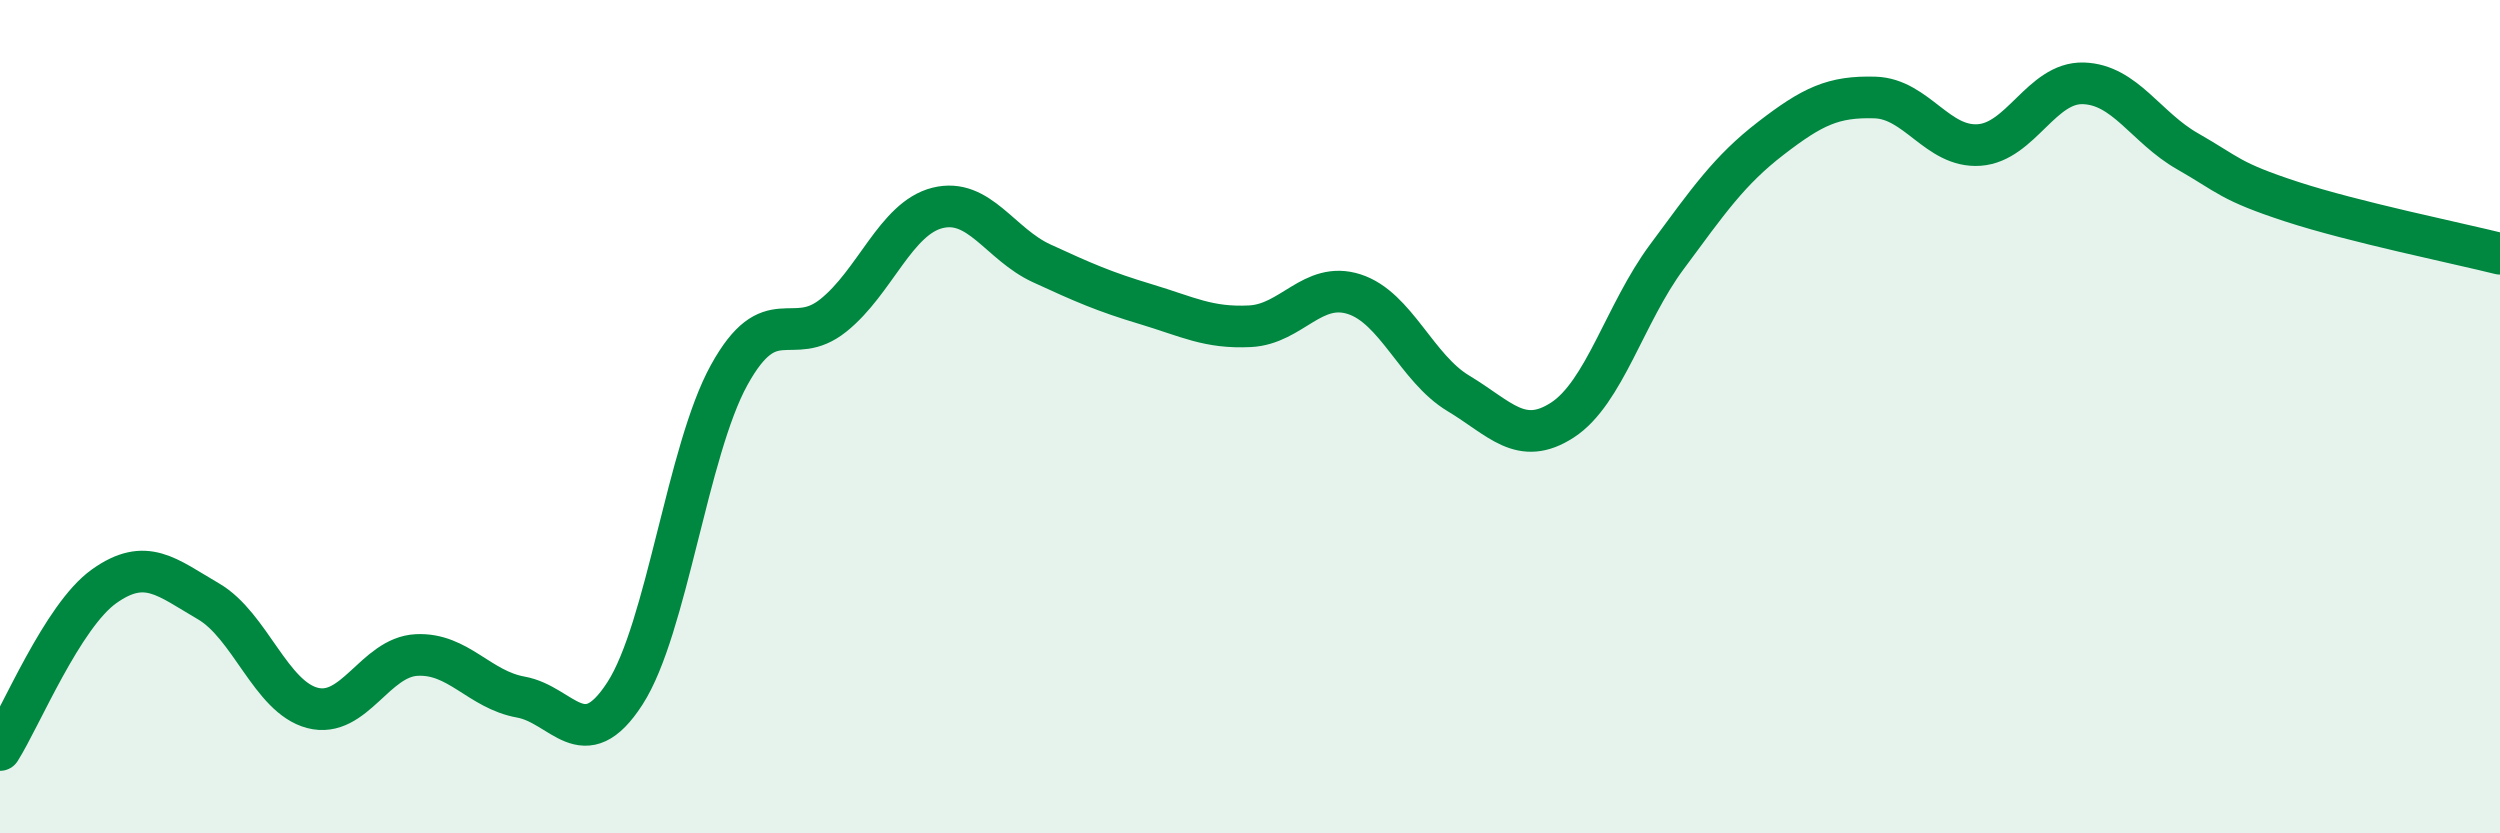 
    <svg width="60" height="20" viewBox="0 0 60 20" xmlns="http://www.w3.org/2000/svg">
      <path
        d="M 0,18 C 0.5,17.21 1.5,14.78 2.5,14.07 C 3.5,13.36 4,13.85 5,14.43 C 6,15.01 6.5,16.73 7.5,16.99 C 8.5,17.25 9,15.77 10,15.72 C 11,15.67 11.5,16.55 12.5,16.73 C 13.5,16.91 14,18.19 15,16.64 C 16,15.09 16.5,10.81 17.5,9 C 18.5,7.19 19,8.37 20,7.57 C 21,6.77 21.5,5.24 22.5,4.99 C 23.5,4.74 24,5.86 25,6.32 C 26,6.78 26.5,7 27.5,7.3 C 28.5,7.6 29,7.88 30,7.83 C 31,7.78 31.5,6.74 32.5,7.06 C 33.5,7.38 34,8.84 35,9.44 C 36,10.04 36.5,10.73 37.5,10.08 C 38.5,9.43 39,7.52 40,6.17 C 41,4.82 41.5,4.09 42.5,3.32 C 43.5,2.55 44,2.31 45,2.34 C 46,2.37 46.5,3.55 47.5,3.48 C 48.5,3.41 49,1.97 50,2 C 51,2.03 51.5,3.06 52.5,3.63 C 53.5,4.2 53.5,4.35 55,4.84 C 56.5,5.33 59,5.84 60,6.09L60 20L0 20Z"
        fill="#008740"
        opacity="0.1"
        stroke-linecap="round"
        stroke-linejoin="round"
      />
      <path
        d="M 0,18 C 0.5,17.21 1.5,14.78 2.5,14.07 C 3.5,13.36 4,13.85 5,14.43 C 6,15.01 6.5,16.73 7.5,16.99 C 8.5,17.25 9,15.77 10,15.72 C 11,15.67 11.5,16.55 12.5,16.73 C 13.5,16.91 14,18.19 15,16.64 C 16,15.09 16.5,10.81 17.5,9 C 18.5,7.19 19,8.37 20,7.57 C 21,6.77 21.5,5.24 22.5,4.99 C 23.5,4.74 24,5.86 25,6.32 C 26,6.78 26.5,7 27.5,7.3 C 28.5,7.6 29,7.88 30,7.83 C 31,7.78 31.5,6.74 32.5,7.06 C 33.5,7.38 34,8.84 35,9.44 C 36,10.04 36.5,10.73 37.5,10.08 C 38.5,9.43 39,7.52 40,6.17 C 41,4.82 41.5,4.09 42.5,3.32 C 43.5,2.55 44,2.31 45,2.34 C 46,2.37 46.5,3.55 47.5,3.48 C 48.5,3.41 49,1.97 50,2 C 51,2.03 51.5,3.06 52.5,3.63 C 53.5,4.2 53.5,4.35 55,4.84 C 56.5,5.33 59,5.84 60,6.09"
        stroke="#008740"
        stroke-width="1"
        fill="none"
        stroke-linecap="round"
        stroke-linejoin="round"
      />
    </svg>
  